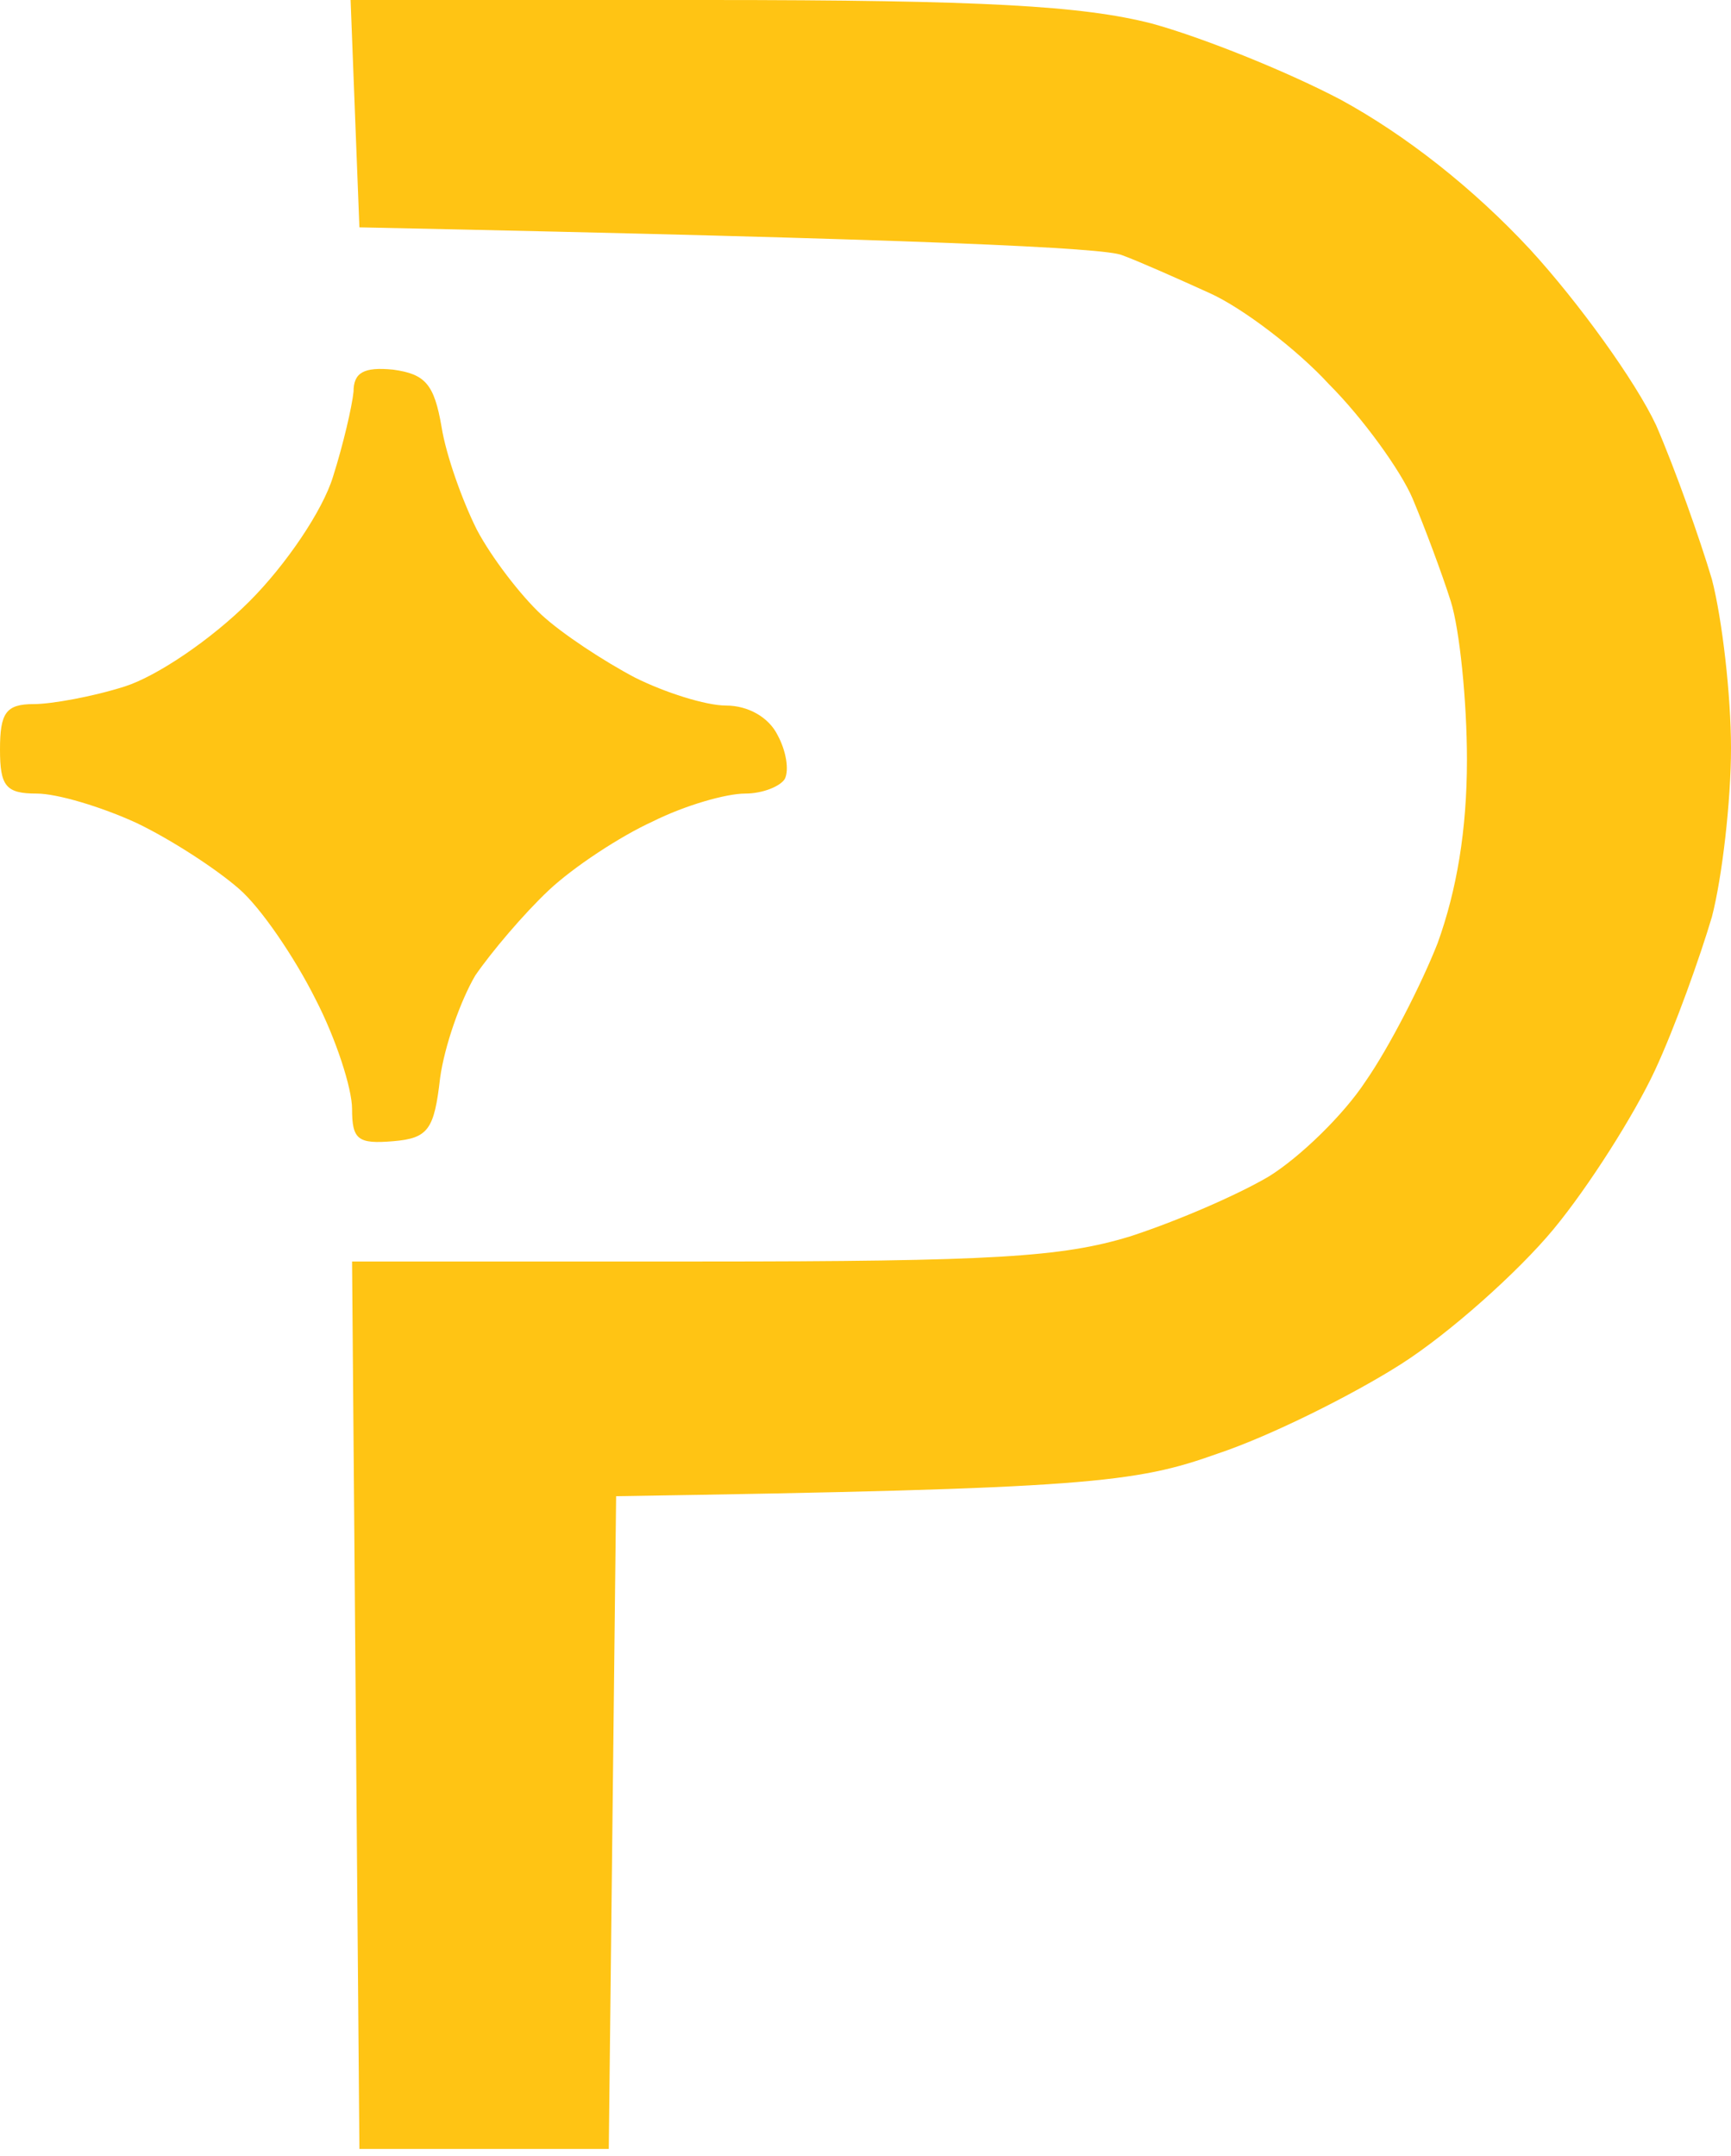 <svg width="118" height="147" viewBox="0 0 118 147" fill="none" xmlns="http://www.w3.org/2000/svg">
<path d="M24.5 15.5L24.2 7.8L23.9 0H48.2C67.1 0 73.8 0.4 78.5 1.6C81.8 2.5 87.6 4.8 91.4 6.8C95.8 9.2 100.4 12.8 104.3 17C107.6 20.6 111.5 26 112.9 29C114.2 32 115.9 36.8 116.7 39.5C117.4 42.2 118 47.4 118 51C118 54.6 117.4 59.8 116.7 62.5C115.9 65.2 114.2 70 112.8 73C111.4 76 108.3 80.9 105.9 83.8C103.5 86.7 98.8 90.9 95.5 93C92.2 95.1 86.6 97.9 83 99.1C77.4 101.1 74.2 101.5 42 102L41.5 146.5H24.5L24 86H47.8C67.7 86 72.4 85.7 77 84.3C80.1 83.3 84.3 81.5 86.5 80.2C88.6 78.9 91.6 76 93.1 73.7C94.7 71.4 96.9 67.1 98 64.3C99.3 60.7 100 56.6 100 51.8C100 47.8 99.5 42.9 98.9 41C98.3 39.1 97.1 35.9 96.3 34C95.5 32.1 92.9 28.5 90.6 26.2C88.4 23.8 84.7 21 82.5 20C80.3 19 77.6 17.8 76.5 17.4C75.4 16.9 63.3 16.3 24.5 15.5Z" fill="#FFC414"/>
<path d="M22.7 32.5C23.4 30.3 24 27.7 24.1 26.7C24.1 25.4 24.8 25 26.8 25.2C29 25.5 29.6 26.2 30.1 29.1C30.4 31 31.5 34.1 32.5 36.1C33.5 38 35.5 40.6 36.9 41.9C38.3 43.2 41.2 45.1 43.3 46.2C45.3 47.2 48.1 48.1 49.5 48.1C51 48.1 52.4 48.9 53 50.1C53.6 51.2 53.8 52.5 53.5 53.1C53.2 53.6 52 54.1 50.8 54.1C49.5 54.1 46.7 54.9 44.5 56C42.3 57 39.1 59.1 37.4 60.7C35.7 62.3 33.5 64.9 32.4 66.5C31.4 68.2 30.3 71.3 30 73.5C29.6 77 29.2 77.6 26.8 77.8C24.4 78 24 77.7 24 75.6C24 74.2 22.9 70.8 21.5 68.1C20.1 65.3 17.8 61.9 16.3 60.6C14.7 59.2 11.6 57.2 9.3 56.1C6.9 55 3.9 54.1 2.5 54.1C0.4 54.1 0 53.6 0 51.1C0 48.6 0.4 48 2.3 48C3.5 48 6.3 47.5 8.5 46.8C10.7 46.1 14.4 43.6 17 41C19.5 38.5 22 34.8 22.7 32.5Z" fill="#FFC414"/>
</svg>

